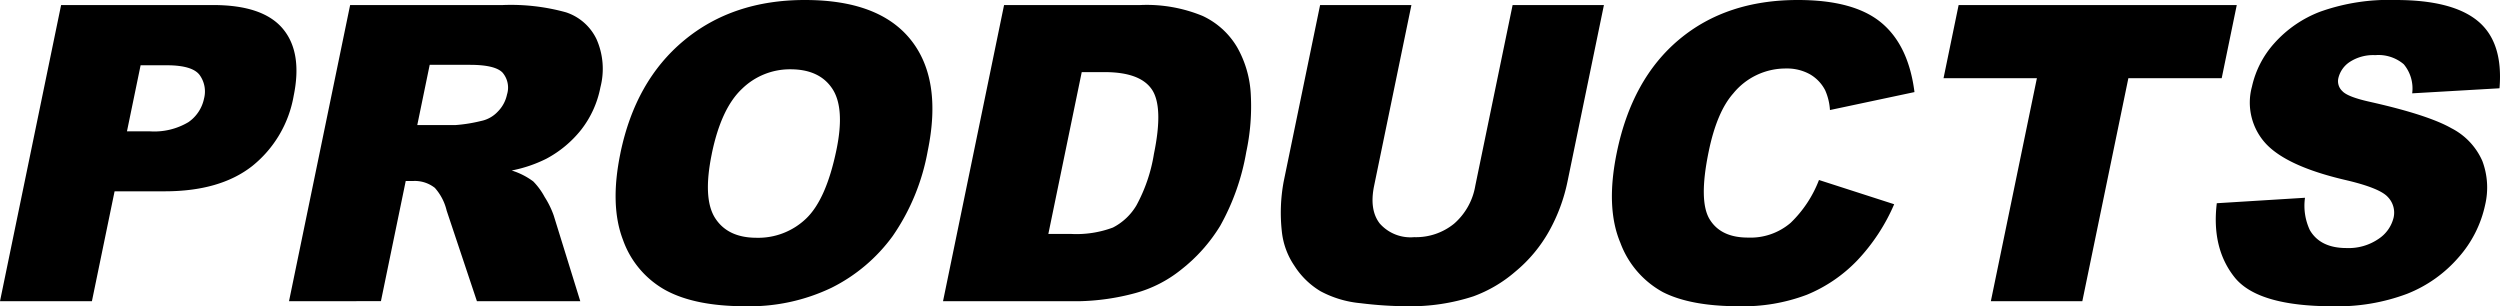 <svg xmlns="http://www.w3.org/2000/svg" xmlns:xlink="http://www.w3.org/1999/xlink" width="320.333" height="39.241" viewBox="0 0 320.333 39.241">
  <defs>
    <clipPath id="clip-path">
      <rect id="長方形_7" data-name="長方形 7" width="320.333" height="39.241" fill="none"/>
    </clipPath>
  </defs>
  <g id="グループ_25" data-name="グループ 25" clip-path="url(#clip-path)">
    <path id="パス_3" data-name="パス 3" d="M7.829.612H27.32q6.368,0,8.914,3.028t1.392,8.62a14.758,14.758,0,0,1-5.309,8.982Q28.195,24.478,21.1,24.478H14.683l-2.905,14.08H0Zm8.44,16.178h2.873a8.549,8.549,0,0,0,5.005-1.177A4.863,4.863,0,0,0,26.142,12.6a3.6,3.6,0,0,0-.565-3.028q-.935-1.243-4.222-1.244H18.016Z" transform="translate(0 0.035)"/>
    <path id="パス_4" data-name="パス 4" d="M34.98,38.558,42.81.612H62.352a26.385,26.385,0,0,1,8.117.932A6.622,6.622,0,0,1,74.388,5a9.4,9.4,0,0,1,.492,6.148,12.76,12.76,0,0,1-2.471,5.448,14.229,14.229,0,0,1-4.471,3.715,17.258,17.258,0,0,1-4.427,1.5,9.176,9.176,0,0,1,2.764,1.4,8.784,8.784,0,0,1,1.463,2,11.4,11.4,0,0,1,1.156,2.359L72.3,38.558H59.056l-3.875-11.6a6.709,6.709,0,0,0-1.518-2.924,4.15,4.15,0,0,0-2.692-.881H49.935l-3.178,15.4ZM51.414,15.986h4.944a19.4,19.4,0,0,0,3.214-.517,4.022,4.022,0,0,0,2.147-1.191,4.367,4.367,0,0,0,1.191-2.2,2.956,2.956,0,0,0-.581-2.821q-.962-.985-4.171-.985H53.005Z" transform="translate(2.053 0.035)"/>
    <path id="パス_5" data-name="パス 5" d="M75.118,19.647q1.917-9.292,8.164-14.47T98.766,0q9.474,0,13.55,5.086t2.185,14.25a27.762,27.762,0,0,1-4.49,10.911,21.589,21.589,0,0,1-7.839,6.626,24.325,24.325,0,0,1-11.037,2.368q-6.42,0-10.2-2.045a11.889,11.889,0,0,1-5.486-6.471q-1.7-4.427-.328-11.079m11.715.051q-1.186,5.749.431,8.258t5.293,2.511a8.855,8.855,0,0,0,6.357-2.459q2.577-2.457,3.892-8.826,1.105-5.358-.545-7.83T96.909,8.879a8.784,8.784,0,0,0-6.213,2.51Q88.029,13.9,86.833,19.7" transform="translate(4.372 0)"/>
    <path id="パス_6" data-name="パス 6" d="M121.957.612h17.42a18.776,18.776,0,0,1,8.033,1.4,10.061,10.061,0,0,1,4.414,4.011,13.552,13.552,0,0,1,1.748,6.083,27.841,27.841,0,0,1-.585,7.353,29.574,29.574,0,0,1-3.332,9.435,20.969,20.969,0,0,1-5,5.615,16.16,16.16,0,0,1-5.9,3.016,29.665,29.665,0,0,1-7.2,1.036h-17.42Zm9.952,8.593-4.278,20.733H130.5a13.33,13.33,0,0,0,5.4-.815,7.45,7.45,0,0,0,3.02-2.847,20.6,20.6,0,0,0,2.239-6.588q1.243-6.031-.263-8.257t-6.064-2.226Z" transform="translate(6.697 0.035)"/>
    <path id="パス_7" data-name="パス 7" d="M184.719.611h11.7l-4.665,22.607A22.21,22.21,0,0,1,189.4,29.57a18.337,18.337,0,0,1-4.366,5.225,17.223,17.223,0,0,1-5.346,3.142,25.926,25.926,0,0,1-8.467,1.268,49.749,49.749,0,0,1-5.965-.389,13.41,13.41,0,0,1-5.156-1.538,10.119,10.119,0,0,1-3.35-3.273,9.535,9.535,0,0,1-1.6-4.37,21.824,21.824,0,0,1,.237-6.417L160.052.611h11.7l-4.776,23.146q-.642,3.1.721,4.849a5.249,5.249,0,0,0,4.415,1.747,7.736,7.736,0,0,0,5.1-1.719,8.253,8.253,0,0,0,2.727-4.876Z" transform="translate(9.097 0.035)"/>
    <path id="パス_8" data-name="パス 8" d="M221.622,23.063l9.637,3.106a24.577,24.577,0,0,1-4.753,7.222,18.9,18.9,0,0,1-6.428,4.374,22.994,22.994,0,0,1-8.7,1.475q-6.185,0-9.736-1.8a11.893,11.893,0,0,1-5.465-6.325q-1.914-4.526-.455-11.589,1.942-9.415,7.994-14.472T218.926,0Q226.1,0,229.6,2.9t4.26,8.9l-10.83,2.3a7.312,7.312,0,0,0-.615-2.537A5,5,0,0,0,220.434,9.5a6.038,6.038,0,0,0-3.033-.723,8.648,8.648,0,0,0-6.771,3.206q-2.1,2.377-3.145,7.471-1.3,6.309.131,8.649t4.9,2.339a7.9,7.9,0,0,0,5.477-1.89,15.127,15.127,0,0,0,3.63-5.487" transform="translate(11.448 0)"/>
    <path id="パス_9" data-name="パス 9" d="M237.161.611H272.8L270.87,9.983H258.911l-5.9,28.576H241.29l5.9-28.576H235.228Z" transform="translate(13.804 0.035)"/>
    <path id="パス_10" data-name="パス 10" d="M268.308,26.04l11.3-.7a7.348,7.348,0,0,0,.62,4.142q1.337,2.3,4.7,2.3a6.768,6.768,0,0,0,4.113-1.178,4.553,4.553,0,0,0,1.923-2.73,2.88,2.88,0,0,0-.751-2.64q-1.054-1.164-5.55-2.2-7.357-1.734-10.051-4.607a7.754,7.754,0,0,1-1.8-7.325,12.267,12.267,0,0,1,2.835-5.527,15.027,15.027,0,0,1,5.943-4.09A26.248,26.248,0,0,1,291.23,0q7.273,0,10.534,2.706t2.767,8.606l-11.187.647a4.842,4.842,0,0,0-1.081-3.727,5,5,0,0,0-3.655-1.166,5.509,5.509,0,0,0-3.26.867,3.419,3.419,0,0,0-1.471,2.11,1.731,1.731,0,0,0,.517,1.631q.673.75,3.647,1.4,7.346,1.658,10.322,3.353a8.586,8.586,0,0,1,3.972,4.206,9.665,9.665,0,0,1,.356,5.616,14.806,14.806,0,0,1-3.408,6.731,16.914,16.914,0,0,1-6.607,4.672,25.315,25.315,0,0,1-9.466,1.592q-9.681,0-12.637-3.729t-2.266-9.473" transform="translate(15.738 0)"/>
  </g>
</svg>
